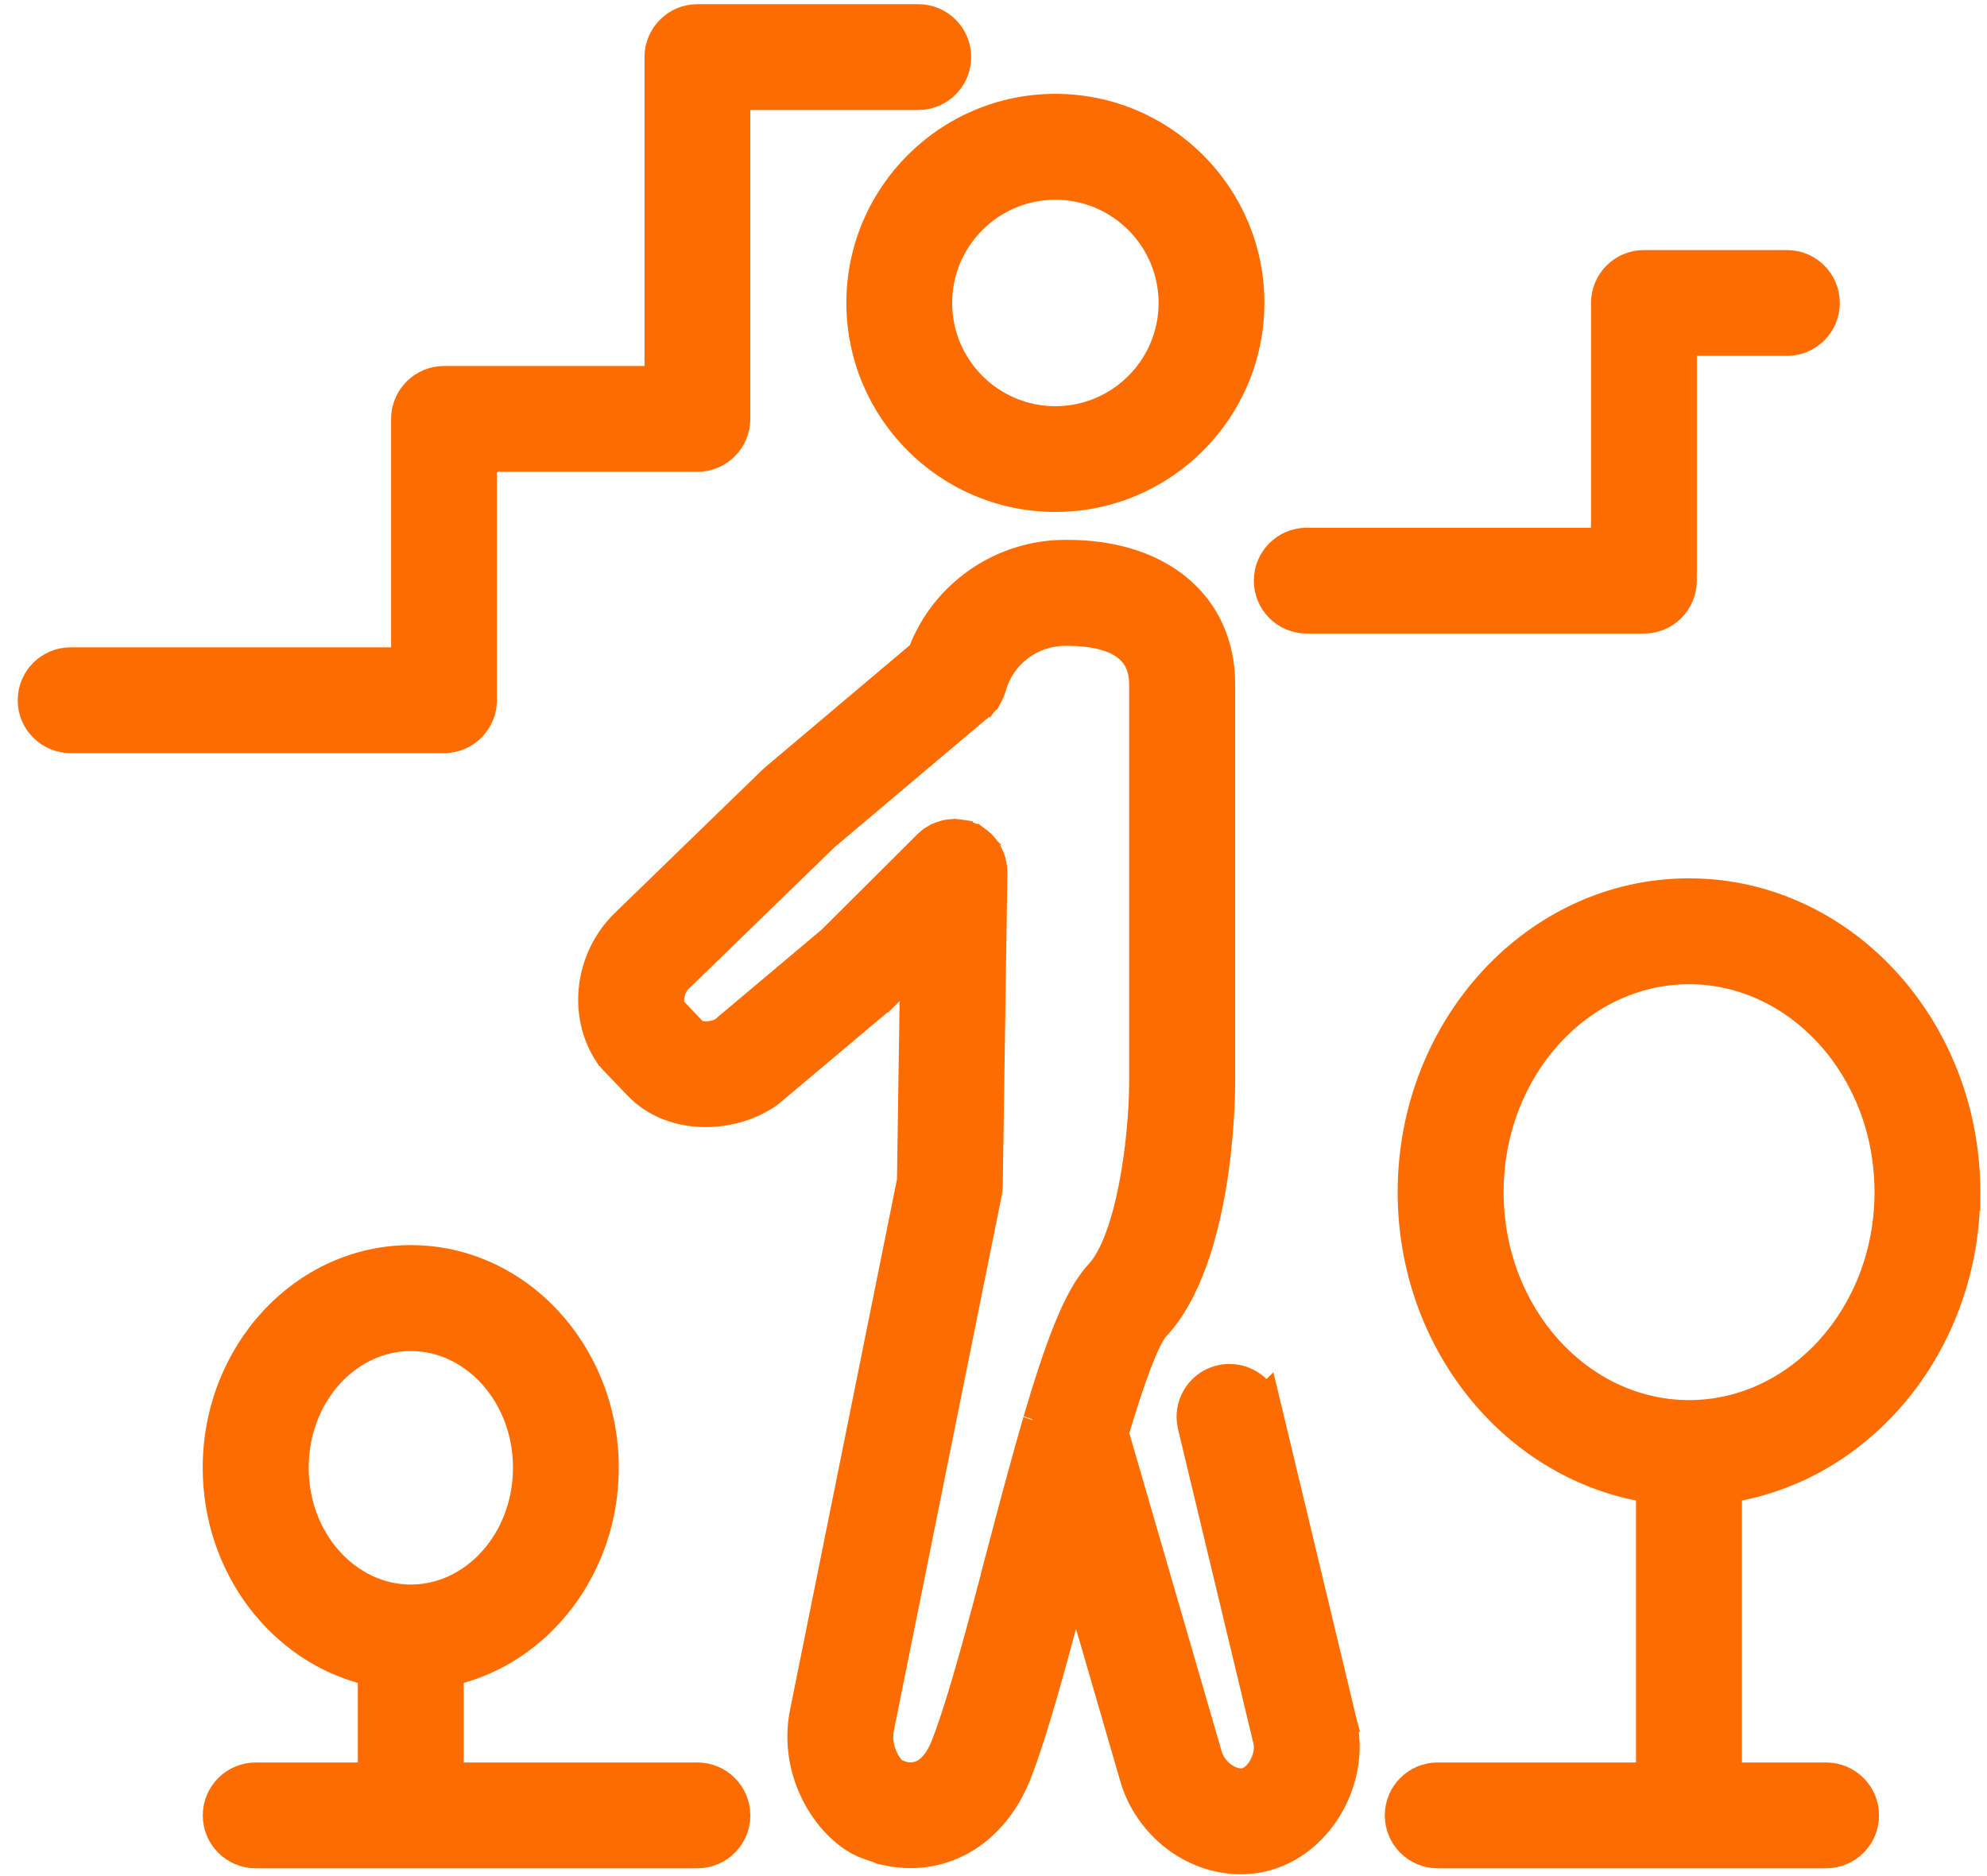 <svg width="107" height="101" viewBox="0 0 107 101" fill="none" xmlns="http://www.w3.org/2000/svg">
<path d="M56.832 5.553C62.764 5.553 67.588 10.376 67.588 16.308C67.588 22.239 62.764 27.064 56.832 27.064C50.901 27.064 46.077 22.239 46.077 16.308C46.077 10.377 50.901 5.553 56.832 5.553ZM56.832 10.255C53.49 10.255 50.774 12.97 50.774 16.313C50.775 19.655 53.49 22.37 56.832 22.37C60.174 22.37 62.889 19.655 62.89 16.313C62.89 12.971 60.17 10.255 56.832 10.255Z" fill="#FC6C00" stroke="#FC6C00"/>
<path d="M57.484 29.568C60.011 29.568 62.143 30.256 63.651 31.527C65.168 32.805 66.014 34.639 66.014 36.831V58.387C66.011 58.878 65.976 61.245 65.522 63.944C65.071 66.616 64.192 69.732 62.428 71.622L62.426 71.623C62.324 71.731 62.183 71.949 62.01 72.3C61.842 72.641 61.66 73.074 61.468 73.583C61.096 74.567 60.697 75.806 60.292 77.158L65.302 94.42L65.304 94.427C65.419 94.845 65.71 95.216 66.068 95.454C66.429 95.695 66.791 95.758 67.051 95.685C67.307 95.601 67.591 95.346 67.792 94.958C67.989 94.578 68.065 94.149 67.993 93.8L63.924 76.835C63.618 75.576 64.397 74.302 65.661 74.001L65.663 74C66.646 73.771 67.635 74.189 68.165 74.987L68.293 74.861L68.502 75.729L72.58 92.735L72.583 92.746H72.582C73.25 95.851 71.389 99.224 68.461 100.161L68.457 100.162C67.9 100.335 67.363 100.413 66.798 100.413C64.058 100.413 61.544 98.419 60.787 95.698V95.697L57.922 85.829C56.915 89.639 55.955 93.206 55.046 95.555V95.556C53.951 98.371 51.69 100.084 49.034 100.084C48.576 100.084 48.105 100.032 47.638 99.928V99.927C47.543 99.907 47.453 99.88 47.387 99.858L47.381 99.856L46.645 99.602L46.642 99.6C45.566 99.219 44.485 98.208 43.77 96.889C43.047 95.556 42.666 93.855 43.056 92.049L48.801 63.548L48.962 52.679L47.822 53.815L47.82 53.813C47.762 53.874 47.696 53.933 47.688 53.94L47.678 53.949L41.727 58.955L41.728 58.956C41.699 58.981 41.656 59.019 41.606 59.056L41.602 59.06C40.615 59.78 39.309 60.186 38.003 60.186C36.605 60.186 35.164 59.72 34.125 58.612V58.612L32.802 57.232L32.799 57.23C32.705 57.131 32.618 57.02 32.541 56.904L32.54 56.904C31.037 54.632 31.448 51.463 33.458 49.514L41.399 41.809C41.444 41.764 41.492 41.723 41.524 41.696L41.527 41.693L49.41 35.042C50.651 31.784 53.815 29.568 57.361 29.568H57.484ZM57.352 34.274C55.648 34.274 54.138 35.417 53.682 37.053L53.68 37.061C53.639 37.199 53.584 37.35 53.508 37.495L53.505 37.493C53.483 37.537 53.462 37.574 53.446 37.596C53.393 37.69 53.334 37.786 53.262 37.879L53.261 37.878C53.17 37.996 53.071 38.094 52.97 38.183L52.971 38.184L52.955 38.2C52.954 38.2 52.949 38.203 52.943 38.208L52.942 38.21C52.941 38.212 52.938 38.213 52.935 38.216L44.612 45.239L36.73 52.891C36.553 53.064 36.423 53.315 36.368 53.582C36.319 53.825 36.341 54.043 36.404 54.201L37.536 55.384L37.54 55.387C37.541 55.388 37.55 55.396 37.571 55.407C37.595 55.42 37.63 55.435 37.677 55.449C37.773 55.476 37.901 55.492 38.046 55.489C38.338 55.484 38.619 55.405 38.791 55.296L44.58 50.425L49.745 45.282C49.844 45.183 49.954 45.093 50.07 45.014C50.073 45.011 50.077 45.009 50.08 45.007C50.09 45 50.1 44.992 50.11 44.986L50.111 44.987C50.149 44.962 50.179 44.943 50.194 44.936C50.2 44.933 50.205 44.93 50.208 44.929V44.928C50.276 44.888 50.392 44.819 50.518 44.769C50.576 44.746 50.651 44.725 50.677 44.718C50.738 44.696 50.844 44.657 50.959 44.636C51.056 44.618 51.15 44.613 51.219 44.609L51.274 44.602C51.304 44.598 51.35 44.593 51.403 44.593H51.43C51.472 44.593 51.508 44.597 51.535 44.601C51.561 44.604 51.584 44.609 51.594 44.611H51.603L51.637 44.615L51.868 44.646L51.881 44.648V44.649C51.97 44.668 52.086 44.708 52.099 44.712L52.302 44.779L52.319 44.787L52.534 44.899L52.537 44.9C52.554 44.909 52.558 44.91 52.599 44.931C52.624 44.944 52.663 44.966 52.706 44.994L52.707 44.993C52.711 44.996 52.715 44.999 52.72 45.002C52.723 45.004 52.726 45.006 52.728 45.008H52.727C52.822 45.07 52.901 45.142 52.954 45.191C52.955 45.191 52.957 45.193 52.962 45.197C52.965 45.199 52.976 45.208 52.984 45.214L53.067 45.287L53.11 45.336C53.113 45.34 53.115 45.343 53.117 45.347C53.456 45.711 53.668 46.176 53.727 46.683L53.74 46.805C53.745 46.852 53.748 46.904 53.748 46.959V46.98L53.498 63.841C53.498 63.99 53.48 64.135 53.453 64.269V64.27L47.658 93.016L47.656 93.023C47.523 93.637 47.653 94.172 47.85 94.575C47.948 94.778 48.061 94.942 48.16 95.061C48.23 95.144 48.28 95.191 48.305 95.212L48.747 95.364C49.257 95.45 49.624 95.3 49.919 95.035C50.239 94.748 50.482 94.316 50.657 93.862L50.826 93.412C51.631 91.201 52.555 87.733 53.471 84.257H53.462L53.628 83.629C54.346 80.905 54.983 78.525 55.576 76.49L55.582 76.472C55.579 76.48 55.578 76.485 55.582 76.469C55.584 76.46 55.589 76.437 55.598 76.41L56.031 74.972C56.458 73.595 56.867 72.405 57.273 71.41C57.812 70.094 58.364 69.074 58.98 68.416L59.12 68.255C59.442 67.855 59.739 67.288 60.003 66.588C60.302 65.796 60.546 64.868 60.738 63.894C61.123 61.946 61.295 59.856 61.304 58.38V36.836C61.304 36.283 61.177 35.868 60.98 35.552C60.783 35.234 60.499 34.986 60.144 34.795C59.418 34.405 58.435 34.274 57.476 34.274H57.352Z" fill="#FC6C00" stroke="#FC6C00"/>
<path d="M22.118 67.539C28.053 67.539 32.821 72.727 32.821 79.026C32.821 84.472 29.267 89.066 24.472 90.225V95.396H37.556C38.852 95.396 39.904 96.448 39.904 97.744C39.904 99.041 38.852 100.093 37.556 100.093H13.77C12.473 100.093 11.42 99.041 11.42 97.744C11.42 96.448 12.473 95.396 13.77 95.396H19.77V90.225C14.975 89.066 11.416 84.472 11.416 79.026C11.416 72.727 16.183 67.54 22.118 67.539ZM22.123 72.242C18.868 72.242 16.122 75.23 16.122 79.026C16.122 82.826 18.868 85.816 22.123 85.816C25.378 85.816 28.124 82.822 28.124 79.026C28.124 75.23 25.378 72.242 22.123 72.242Z" fill="#FC6C00" stroke="#FC6C00"/>
<path d="M49.449 0.725C50.746 0.725 51.798 1.777 51.798 3.074C51.798 4.371 50.746 5.422 49.449 5.422H39.904V22.554C39.904 23.851 38.852 24.903 37.556 24.903H26.259V37.703C26.259 38.999 25.207 40.051 23.91 40.051H3.803C2.506 40.051 1.454 38.999 1.454 37.703C1.454 36.406 2.506 35.354 3.803 35.354H21.561V22.554C21.562 21.258 22.613 20.206 23.91 20.206H35.207V3.074C35.207 1.777 36.259 0.725 37.556 0.725H49.449Z" fill="#FC6C00" stroke="#FC6C00"/>
<path d="M96.227 13.964C97.523 13.964 98.575 15.015 98.575 16.312C98.575 17.609 97.523 18.661 96.227 18.661H90.874V31.263C90.874 32.56 89.822 33.612 88.525 33.612H70.367C69.07 33.612 68.019 32.56 68.019 31.263C68.019 29.967 69.07 28.915 70.367 28.915H86.177V16.312C86.177 15.015 87.229 13.964 88.525 13.964H96.227Z" fill="#FC6C00" stroke="#FC6C00"/>
<path d="M90.952 47.791C99.365 47.791 106.141 55.185 106.141 64.189V64.689H106.128C105.907 72.615 100.44 79.17 93.301 80.374V95.395H98.338C99.635 95.396 100.686 96.448 100.687 97.744C100.687 99.041 99.635 100.093 98.338 100.093H77.42C76.123 100.093 75.071 99.041 75.071 97.744C75.071 96.447 76.123 95.395 77.42 95.395H88.599V80.374C81.314 79.145 75.764 72.338 75.764 64.189C75.764 55.185 82.54 47.791 90.952 47.791ZM90.956 52.493C85.222 52.493 80.47 57.69 80.47 64.189C80.47 70.687 85.222 75.884 90.956 75.884C96.691 75.884 101.443 70.687 101.443 64.189C101.443 57.69 96.691 52.493 90.956 52.493Z" fill="#FC6C00" stroke="#FC6C00"/>
</svg>
